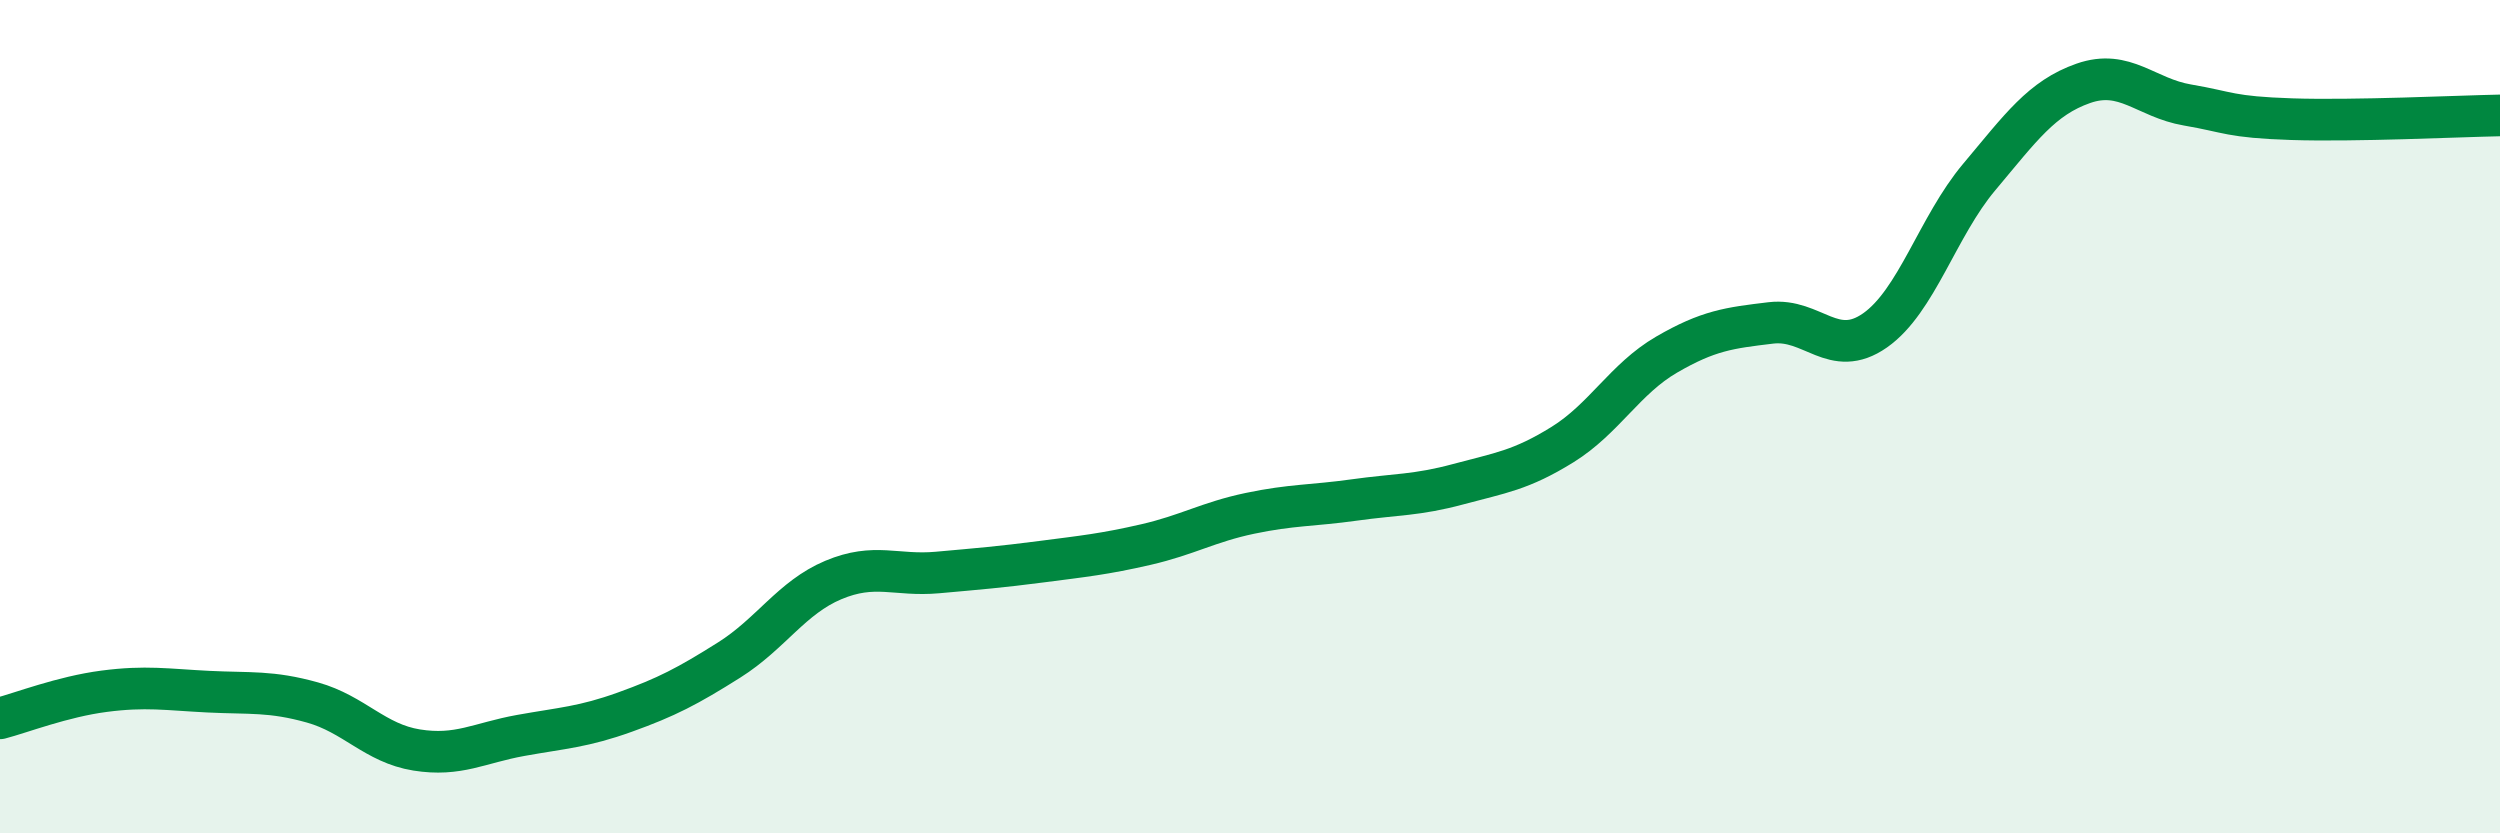 
    <svg width="60" height="20" viewBox="0 0 60 20" xmlns="http://www.w3.org/2000/svg">
      <path
        d="M 0,17.24 C 0.5,17.11 1.5,16.72 2.5,16.59 C 3.5,16.46 4,16.55 5,16.6 C 6,16.65 6.5,16.58 7.5,16.86 C 8.5,17.14 9,17.84 10,18 C 11,18.16 11.5,17.83 12.5,17.65 C 13.5,17.47 14,17.45 15,17.09 C 16,16.73 16.5,16.47 17.5,15.84 C 18.5,15.21 19,14.34 20,13.92 C 21,13.5 21.5,13.83 22.5,13.74 C 23.5,13.65 24,13.61 25,13.48 C 26,13.35 26.5,13.3 27.5,13.07 C 28.5,12.84 29,12.53 30,12.32 C 31,12.11 31.5,12.14 32.5,12 C 33.5,11.86 34,11.89 35,11.62 C 36,11.35 36.5,11.29 37.5,10.67 C 38.5,10.05 39,9.09 40,8.51 C 41,7.93 41.5,7.87 42.5,7.75 C 43.5,7.63 44,8.63 45,7.93 C 46,7.23 46.5,5.44 47.5,4.25 C 48.5,3.06 49,2.35 50,2 C 51,1.65 51.5,2.35 52.5,2.52 C 53.5,2.69 53.5,2.81 55,2.86 C 56.5,2.91 59,2.79 60,2.77L60 20L0 20Z"
        fill="#008740"
        opacity="0.1"
        stroke-linecap="round"
        stroke-linejoin="round"
      />
      <path
        d="M 0,17.24 C 0.5,17.11 1.5,16.72 2.5,16.59 C 3.5,16.46 4,16.55 5,16.6 C 6,16.65 6.5,16.58 7.5,16.86 C 8.5,17.14 9,17.84 10,18 C 11,18.16 11.5,17.83 12.5,17.65 C 13.5,17.47 14,17.45 15,17.09 C 16,16.73 16.5,16.47 17.5,15.84 C 18.5,15.21 19,14.34 20,13.92 C 21,13.5 21.5,13.83 22.5,13.74 C 23.5,13.65 24,13.61 25,13.48 C 26,13.35 26.5,13.3 27.5,13.07 C 28.5,12.84 29,12.53 30,12.32 C 31,12.11 31.5,12.14 32.5,12 C 33.5,11.86 34,11.89 35,11.62 C 36,11.35 36.5,11.29 37.5,10.67 C 38.5,10.05 39,9.09 40,8.51 C 41,7.93 41.5,7.87 42.5,7.75 C 43.5,7.63 44,8.63 45,7.93 C 46,7.23 46.5,5.44 47.5,4.25 C 48.5,3.06 49,2.35 50,2 C 51,1.65 51.5,2.35 52.5,2.52 C 53.5,2.69 53.5,2.81 55,2.86 C 56.5,2.91 59,2.79 60,2.77"
        stroke="#008740"
        stroke-width="1"
        fill="none"
        stroke-linecap="round"
        stroke-linejoin="round"
      />
    </svg>
  